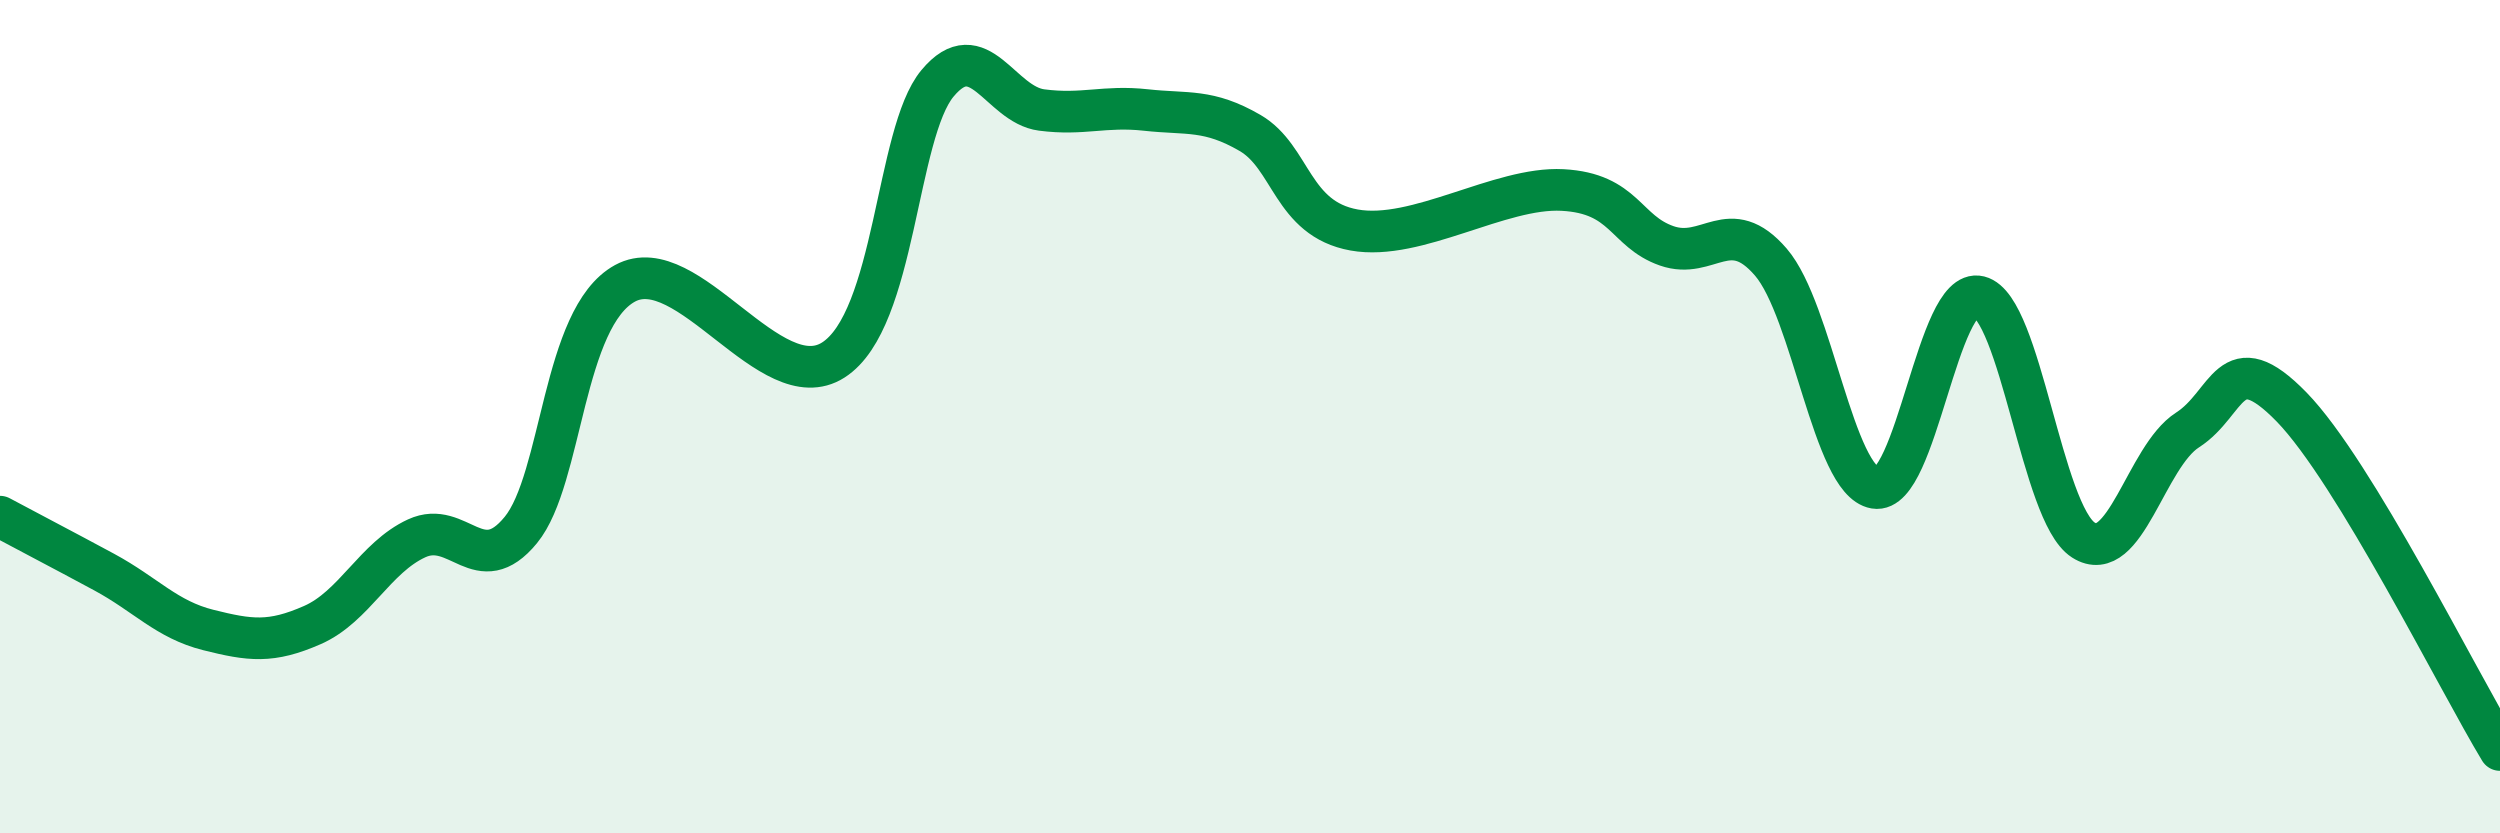 
    <svg width="60" height="20" viewBox="0 0 60 20" xmlns="http://www.w3.org/2000/svg">
      <path
        d="M 0,12.4 C 0.5,12.67 1.5,13.19 2.5,13.73 C 3.5,14.27 4,14.87 5,15.12 C 6,15.37 6.5,15.44 7.5,15 C 8.5,14.56 9,13.38 10,12.92 C 11,12.46 11.5,13.94 12.5,12.72 C 13.5,11.5 13.5,7.62 15,6.8 C 16.5,5.98 18.5,9.6 20,8.64 C 21.5,7.68 21.5,3.2 22.5,2 C 23.5,0.8 24,2.51 25,2.64 C 26,2.77 26.5,2.53 27.5,2.64 C 28.5,2.75 29,2.61 30,3.19 C 31,3.77 31,5.25 32.5,5.52 C 34,5.79 36,4.48 37.5,4.56 C 39,4.64 39,5.55 40,5.9 C 41,6.25 41.5,5.13 42.5,6.29 C 43.5,7.45 44,11.54 45,11.71 C 46,11.88 46.5,6.87 47.5,7.12 C 48.5,7.37 49,12.32 50,12.96 C 51,13.6 51.5,10.96 52.5,10.32 C 53.5,9.68 53.5,8.23 55,9.77 C 56.5,11.31 59,16.35 60,18L60 20L0 20Z"
        fill="#008740"
        opacity="0.1"
        stroke-linecap="round"
        stroke-linejoin="round"
      />
      <path
        d="M 0,12.4 C 0.5,12.67 1.5,13.19 2.5,13.73 C 3.5,14.27 4,14.87 5,15.12 C 6,15.37 6.5,15.44 7.5,15 C 8.5,14.56 9,13.38 10,12.92 C 11,12.46 11.5,13.94 12.5,12.72 C 13.5,11.5 13.5,7.62 15,6.8 C 16.5,5.98 18.5,9.6 20,8.64 C 21.5,7.68 21.5,3.2 22.5,2 C 23.5,0.8 24,2.51 25,2.64 C 26,2.77 26.5,2.53 27.5,2.64 C 28.5,2.75 29,2.61 30,3.19 C 31,3.77 31,5.25 32.5,5.52 C 34,5.79 36,4.48 37.5,4.56 C 39,4.64 39,5.55 40,5.9 C 41,6.25 41.5,5.13 42.5,6.29 C 43.5,7.45 44,11.54 45,11.71 C 46,11.88 46.5,6.87 47.5,7.12 C 48.5,7.37 49,12.32 50,12.96 C 51,13.6 51.5,10.96 52.5,10.32 C 53.5,9.68 53.5,8.23 55,9.77 C 56.5,11.31 59,16.35 60,18"
        stroke="#008740"
        stroke-width="1"
        fill="none"
        stroke-linecap="round"
        stroke-linejoin="round"
      />
    </svg>
  